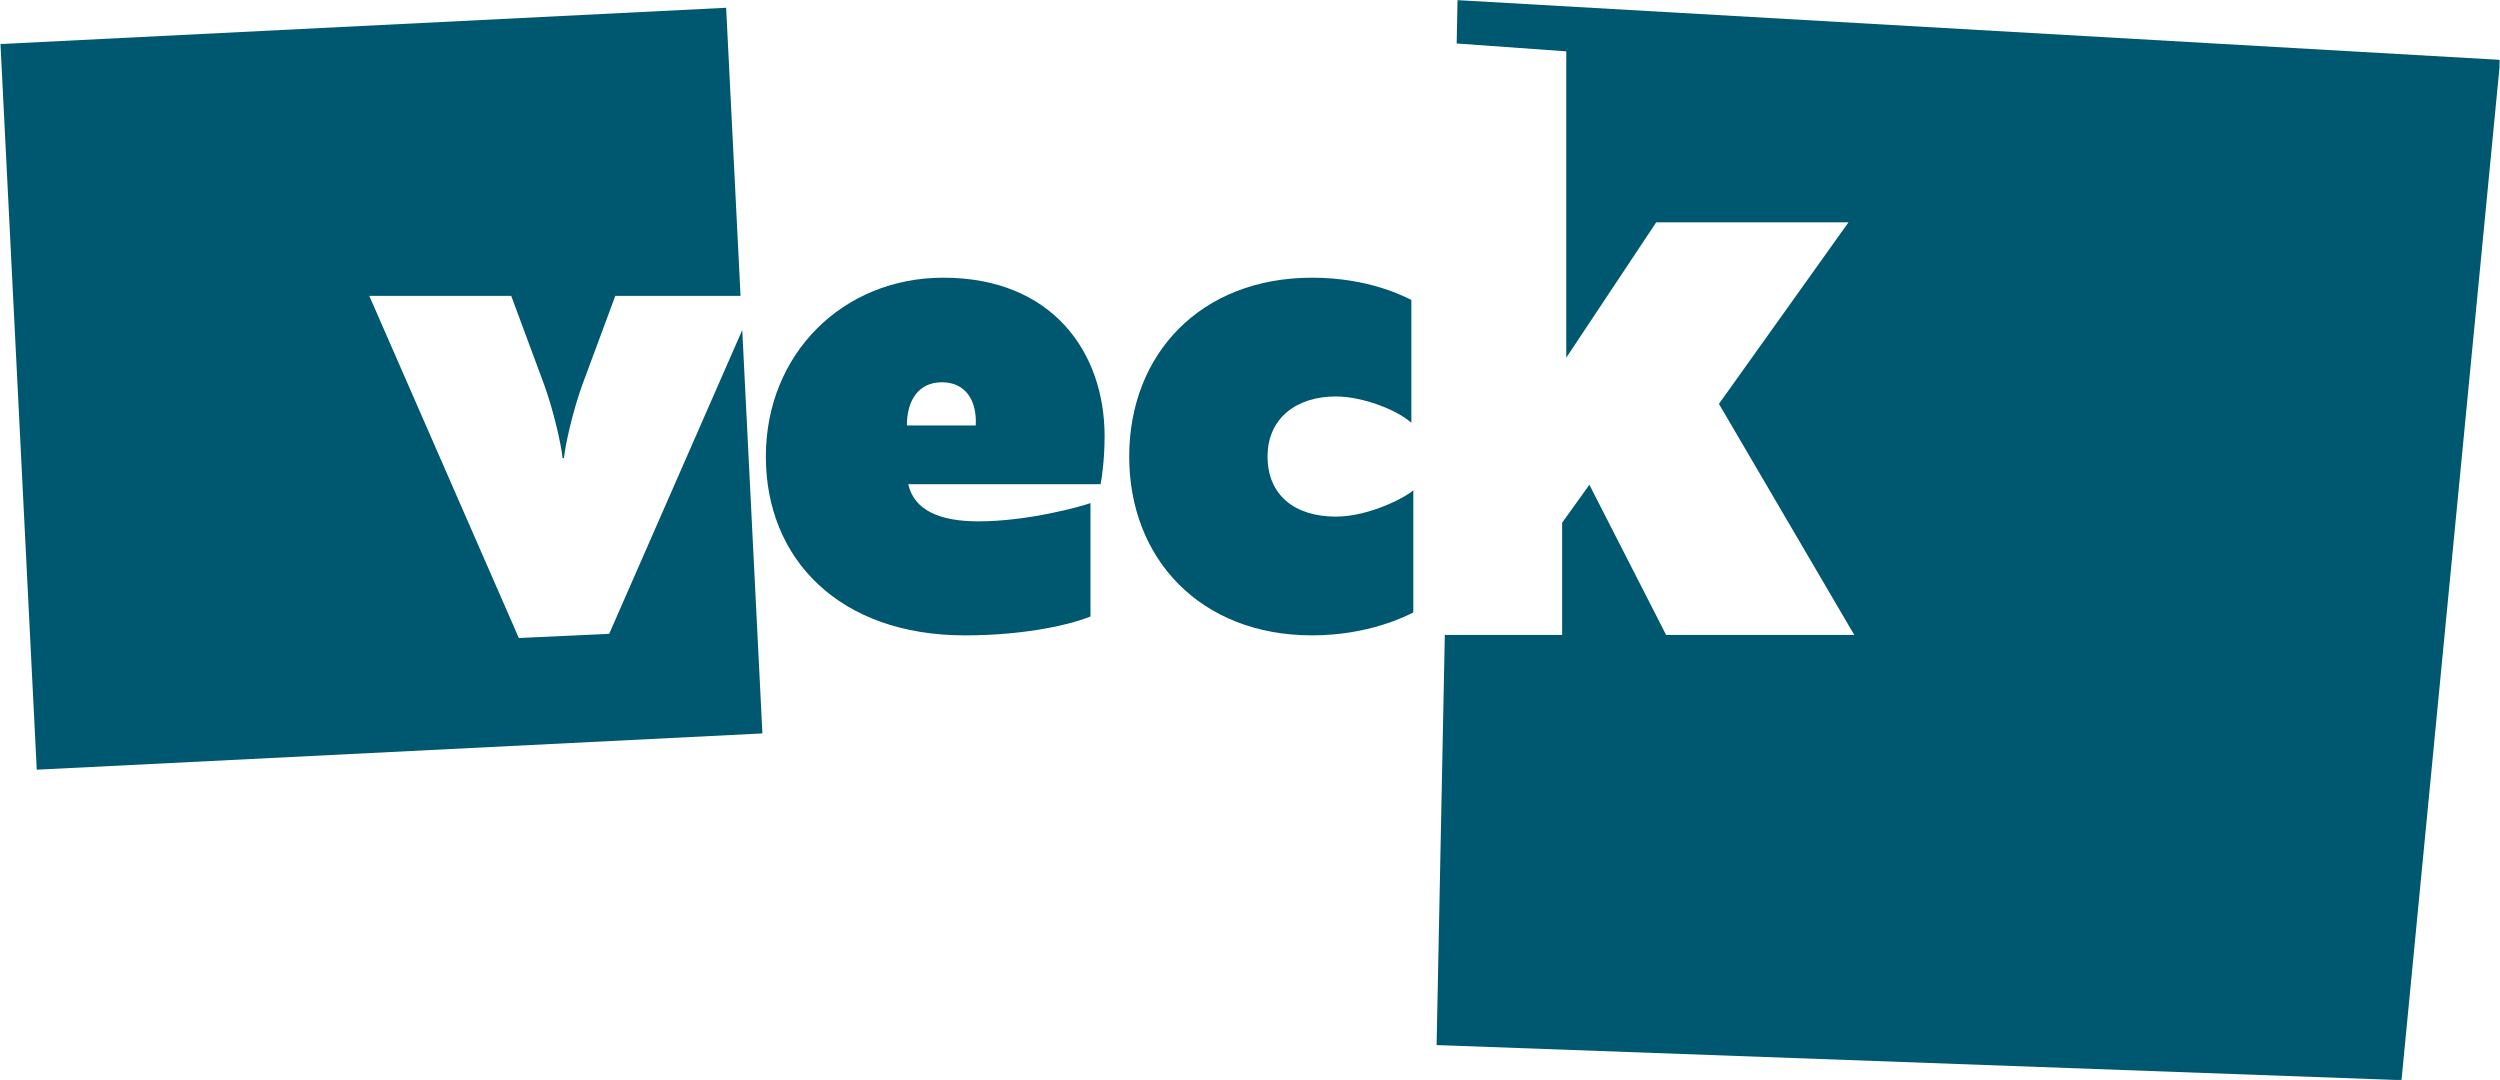 <svg xmlns="http://www.w3.org/2000/svg" xmlns:xlink="http://www.w3.org/1999/xlink" xmlns:serif="http://www.serif.com/" width="100%" height="100%" viewBox="0 0 5219 2255" xml:space="preserve" style="fill-rule:evenodd;clip-rule:evenodd;stroke-linejoin:round;stroke-miterlimit:2;">    <g id="Artboard1" transform="matrix(1,0,0,1,-48.998,-643.254)">        <rect x="48.997" y="643.254" width="5218.07" height="2254.44" style="fill:none;"></rect>        <clipPath id="_clip1">            <rect x="48.997" y="643.254" width="5218.07" height="2254.44"></rect>        </clipPath>        <g clip-path="url(#_clip1)">            <g id="Laag-1" serif:id="Laag 1" transform="matrix(4.167,0,0,4.167,0.998,0.254)">                <g transform="matrix(1,0,0,1,383.373,378.447)">                    <path d="M0,-58.783L-66.654,93.389L-111.927,95.496L-186.843,-75.911L-115.743,-75.911L-99.159,-31.203C-94.415,-18.018 -90.674,-1.412 -90.012,5.363L-89.328,5.363C-88.644,-1.412 -84.926,-18.018 -80.181,-31.203L-63.598,-75.911L-0.856,-75.911L-8.071,-220.249L-371.614,-202.078L-353.443,161.466L10.101,143.294L0,-58.783Z" style="fill:rgb(0,87,112);fill-rule:nonzero;"></path>                </g>                <g transform="matrix(1,0,0,1,483.416,420.221)">                    <path d="M0,-74.395C-11.828,-74.395 -17.563,-65.255 -17.563,-52.755L16.935,-52.755C17.607,-65.255 11.873,-74.395 0,-74.395M81.496,-47.334C81.496,-36.514 80.152,-26.366 79.48,-23.342L-16.891,-23.342C-13.844,-10.148 -0.986,-4.727 18.28,-4.727C43.28,-4.727 69.668,-12.186 74.417,-13.866L74.417,42.944C66.308,46.326 43.638,52.397 11.514,52.397C-51.389,52.397 -88.217,14.203 -88.217,-37.186C-88.217,-88.597 -49.686,-126.792 0.672,-126.792C55.152,-126.792 81.496,-89.606 81.496,-47.334" style="fill:rgb(0,87,112);fill-rule:nonzero;"></path>                </g>                <g transform="matrix(1,0,0,1,680.727,352.926)">                    <path d="M0,60.193C17.563,60.193 36.156,49.709 38.844,46.999L38.844,108.199C35.484,109.902 16.532,119.691 -11.873,119.691C-67.652,119.691 -103.495,81.497 -103.495,30.108C-103.495,-21.303 -67.652,-59.498 -11.873,-59.498C16.532,-59.498 34.453,-50.044 37.858,-48.342L37.858,13.195C30.735,6.766 13.486,0 0,0C-19.624,0 -34.185,10.82 -34.185,30.108C-34.185,49.373 -20.654,60.193 0,60.193" style="fill:rgb(0,87,112);fill-rule:nonzero;"></path>                </g>                <g transform="matrix(1,0,0,1,741.719,695.446)">                    <path d="M0,-541.065L-0.435,-519.348L54.474,-515.415L54.474,-361.952L99.537,-429.755L195.869,-429.755L130.959,-338.798L198.765,-223.037L104.499,-223.037L66.054,-298.283L52.407,-279.266L52.407,-223.037L-6.369,-223.037L-10.484,-17.575L472.914,0L522.377,-511.147L0,-541.065Z" style="fill:rgb(0,87,112);fill-rule:nonzero;"></path>                </g>            </g>        </g>    </g></svg>
